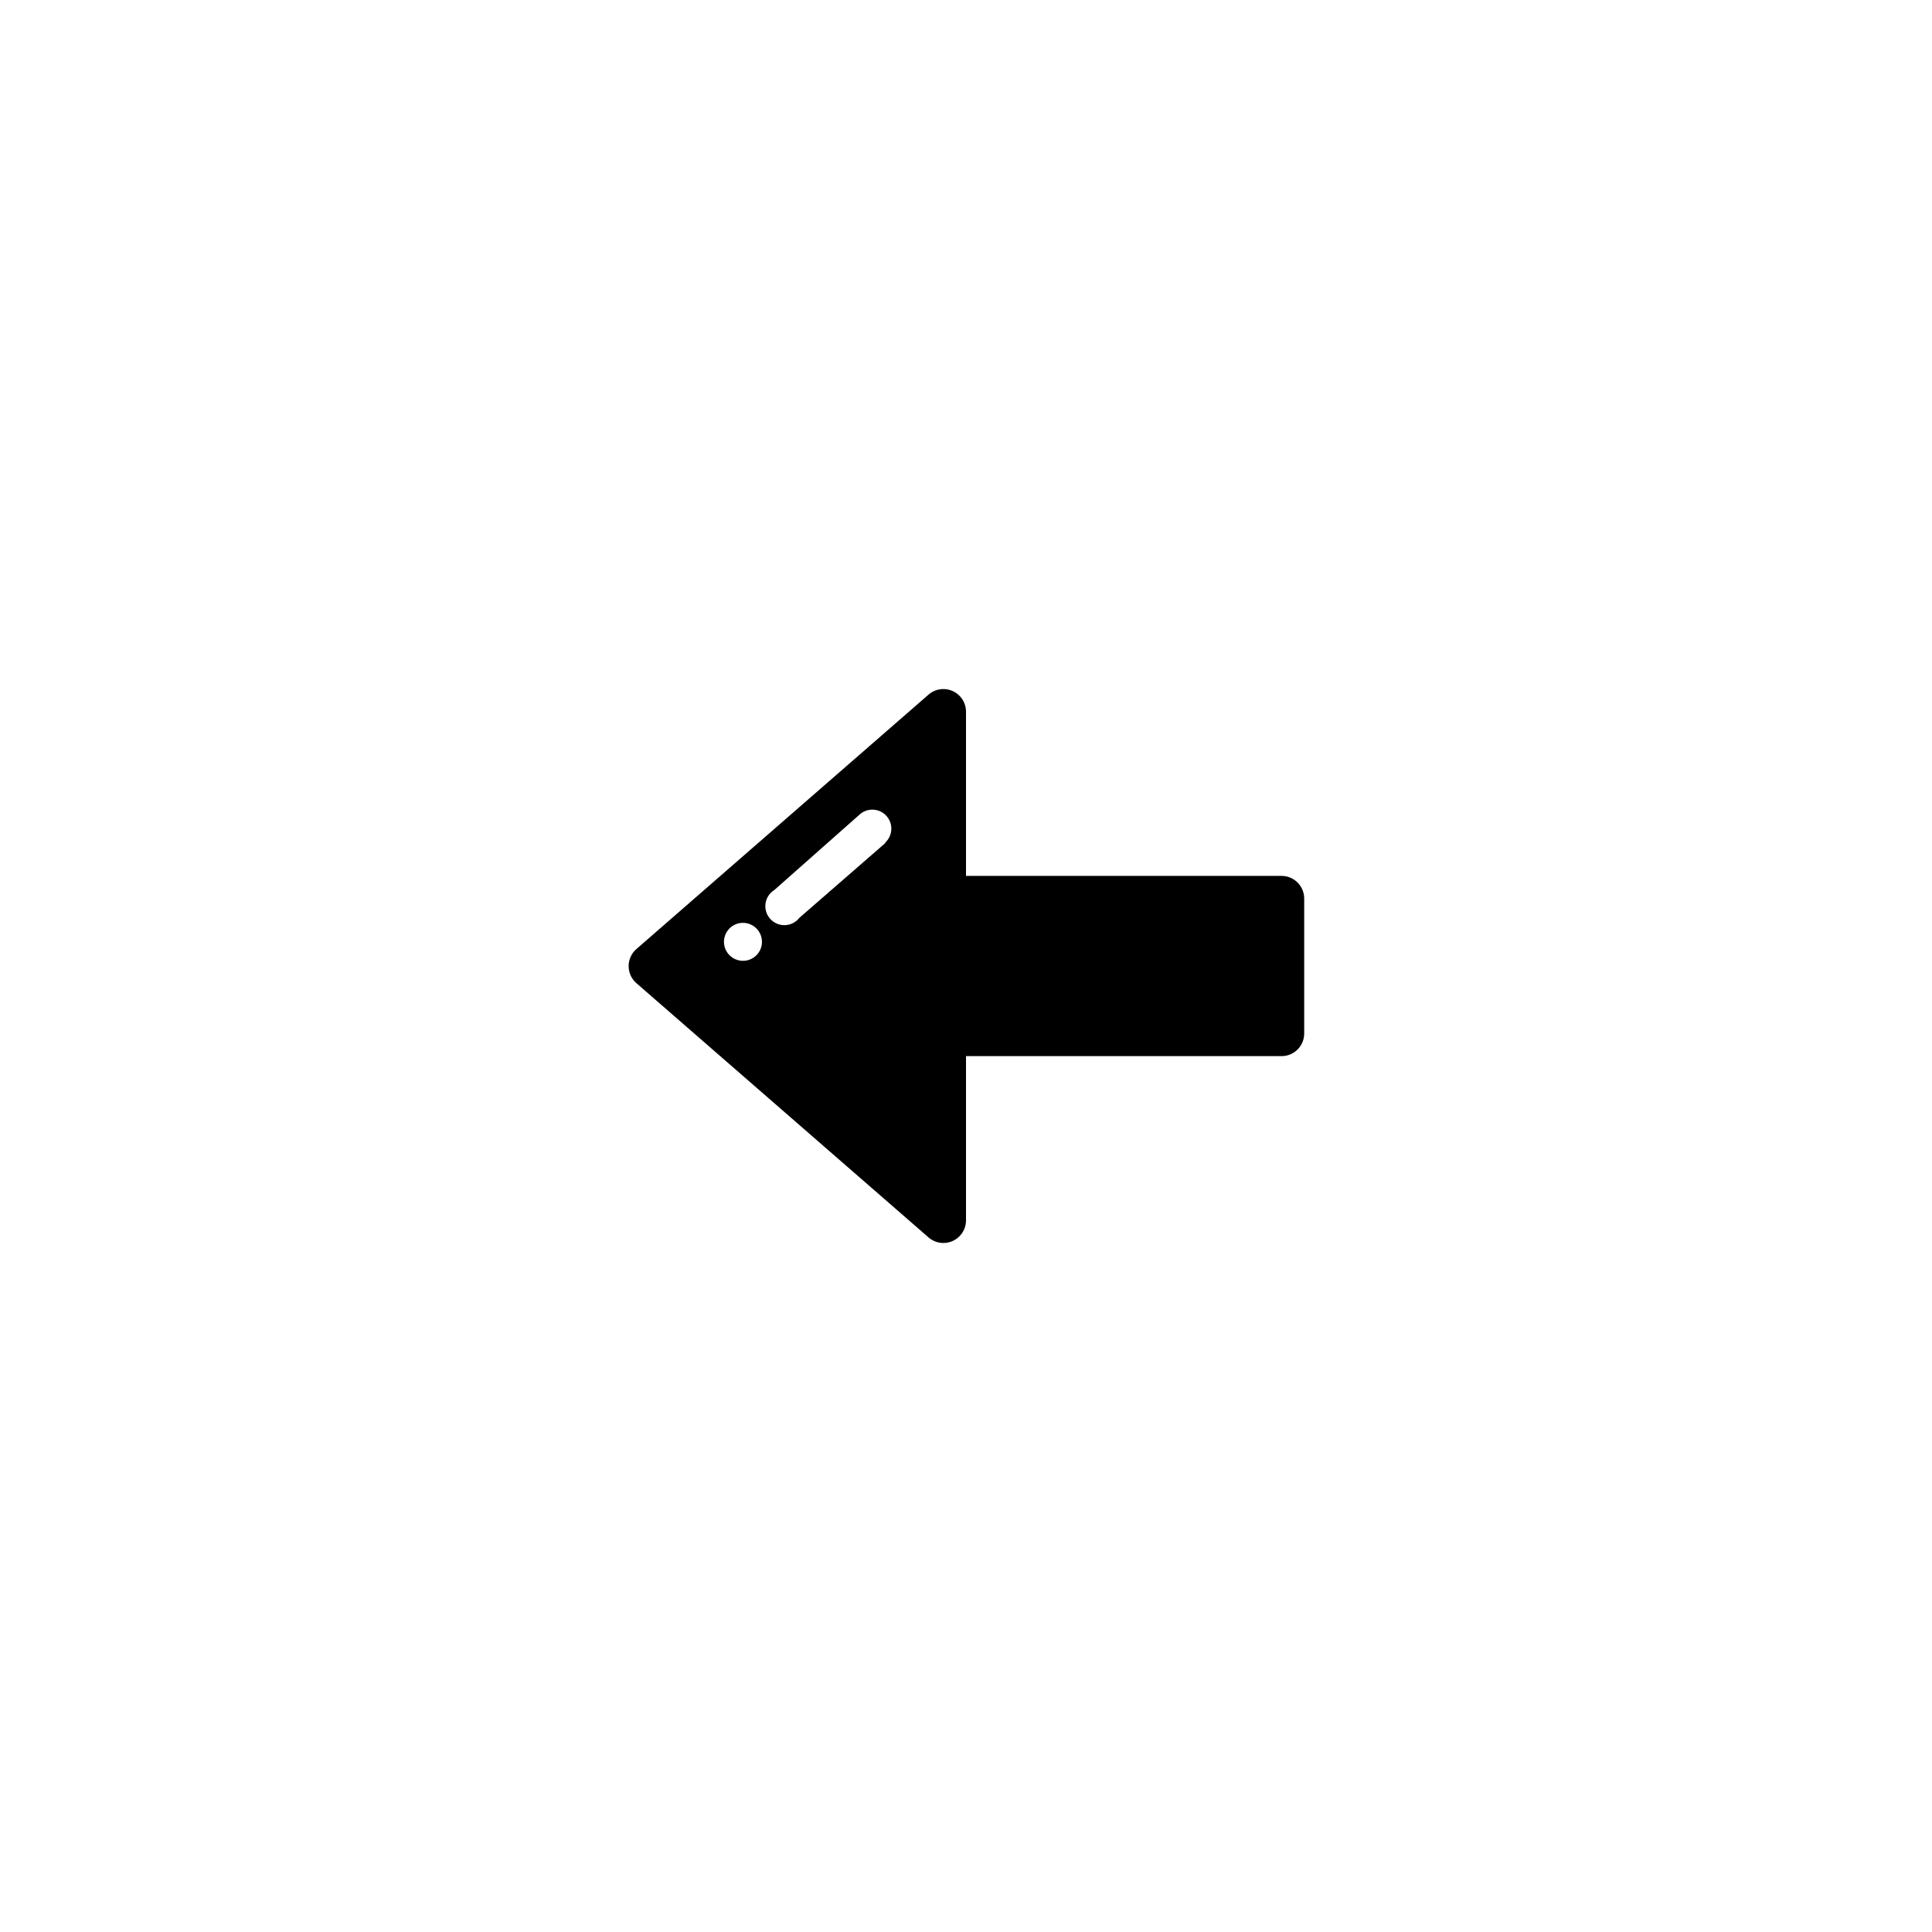 <?xml version="1.0" encoding="UTF-8"?>
<!-- Uploaded to: SVG Repo, www.svgrepo.com, Generator: SVG Repo Mixer Tools -->
<svg fill="#000000" width="800px" height="800px" version="1.1" viewBox="144 144 512 512" xmlns="http://www.w3.org/2000/svg">
 <path d="m483.43 376.12h-83.43v-43.426c0.035-2.402-1.363-4.594-3.559-5.57-2.195-0.977-4.762-0.551-6.519 1.086l-77.285 67.309c-1.297 1.137-2.043 2.781-2.043 4.508 0 1.727 0.746 3.371 2.043 4.508l77.285 67.262c1.758 1.633 4.324 2.062 6.519 1.086 2.195-0.977 3.594-3.168 3.559-5.57v-43.43h83.633c3.309 0 5.992-2.684 5.992-5.996v-35.82c-0.012-1.617-0.676-3.16-1.844-4.277-1.168-1.121-2.734-1.723-4.352-1.668zm-143.18 22.469c-2.019-0.258-3.684-1.707-4.219-3.668-0.535-1.965 0.164-4.059 1.77-5.305 1.609-1.25 3.809-1.41 5.578-0.402 1.77 1.004 2.762 2.973 2.516 4.992-0.164 1.332-0.852 2.543-1.91 3.367-1.059 0.82-2.402 1.188-3.734 1.016zm38.391-31.188-22.824 19.852v0.004c-0.918 1.168-2.312 1.875-3.805 1.918-1.488 0.047-2.922-0.57-3.914-1.684s-1.441-2.609-1.223-4.082c0.215-1.477 1.074-2.777 2.344-3.559l22.773-20.152c2.109-1.723 5.203-1.453 6.988 0.602 1.781 2.059 1.609 5.156-0.391 7.004z"/>
</svg>